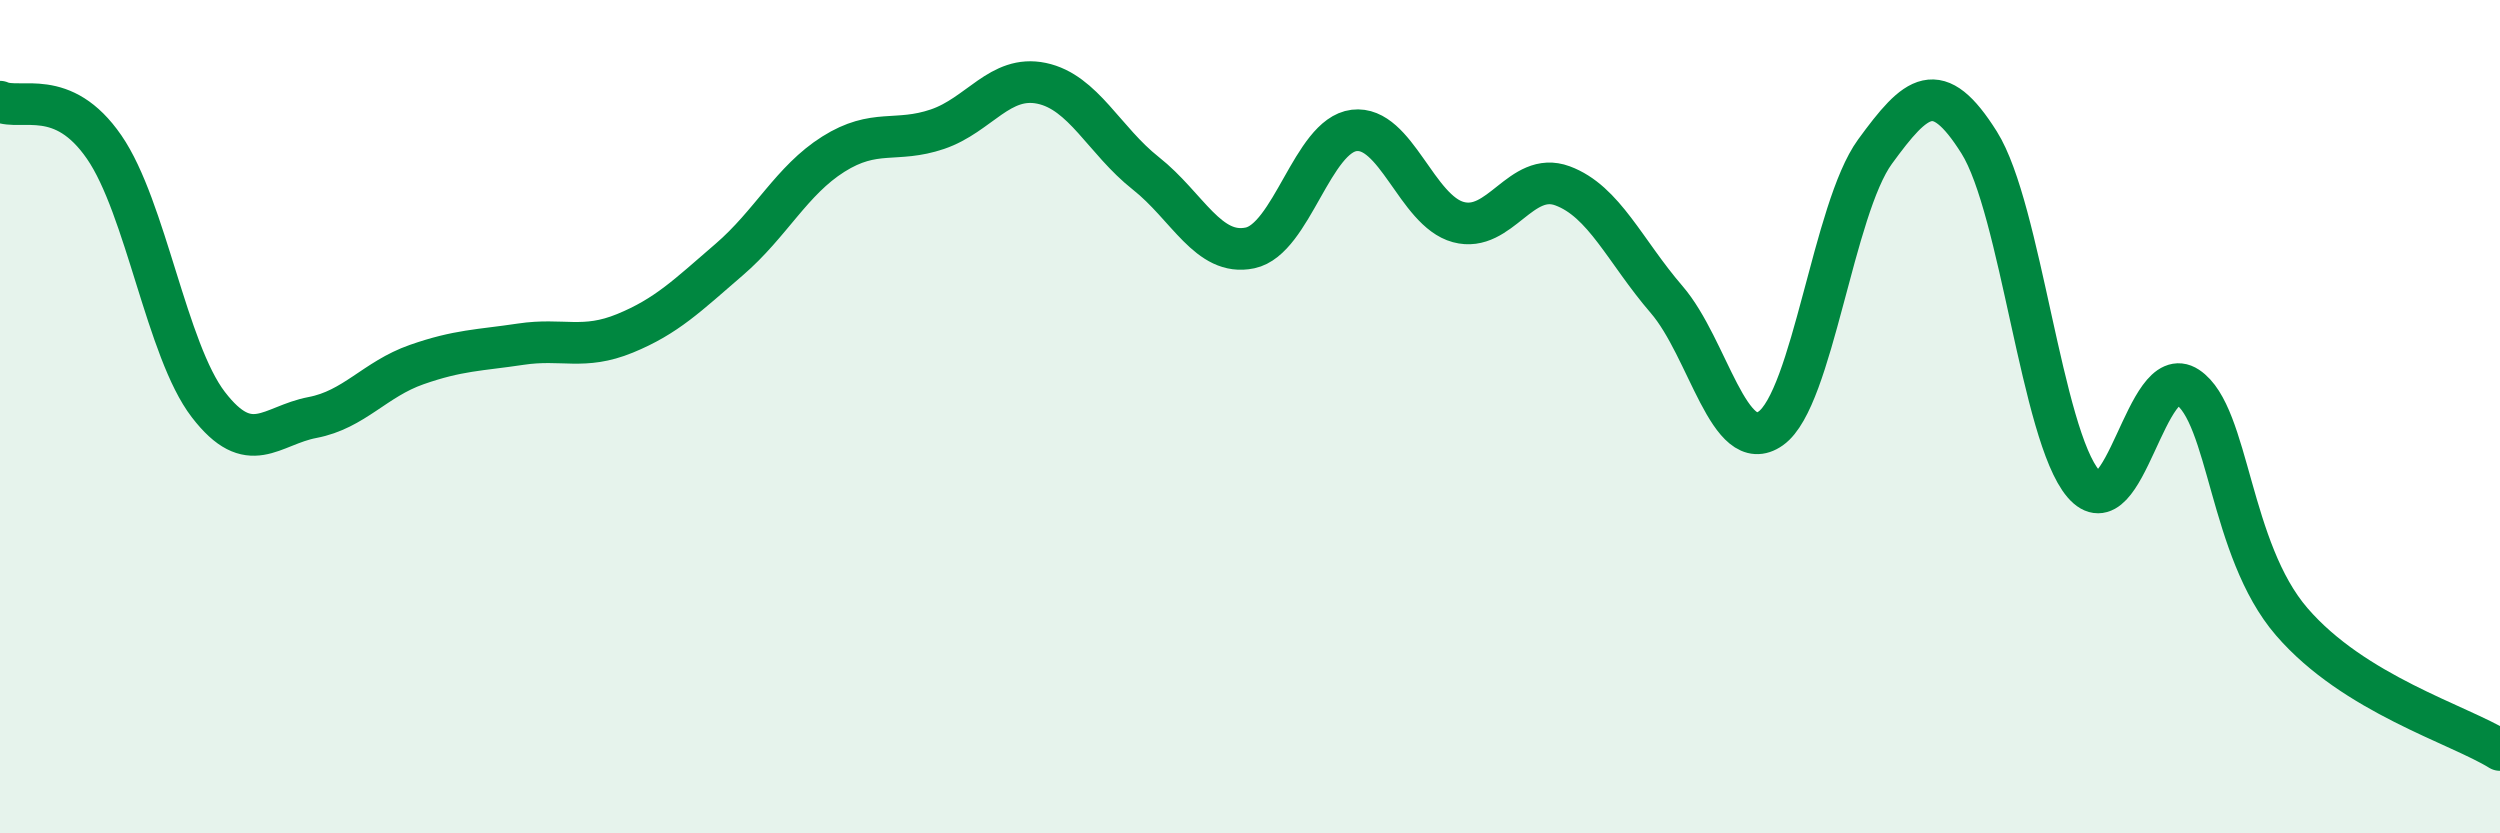 
    <svg width="60" height="20" viewBox="0 0 60 20" xmlns="http://www.w3.org/2000/svg">
      <path
        d="M 0,2.44 C 0.5,2.66 1.5,2.08 2.5,3.53 C 3.5,4.98 4,8.41 5,9.71 C 6,11.01 6.5,10.21 7.5,10.02 C 8.5,9.83 9,9.1 10,8.75 C 11,8.4 11.5,8.41 12.5,8.26 C 13.5,8.11 14,8.41 15,8 C 16,7.59 16.5,7.09 17.5,6.23 C 18.5,5.37 19,4.33 20,3.7 C 21,3.07 21.5,3.44 22.5,3.1 C 23.5,2.76 24,1.79 25,2 C 26,2.21 26.5,3.37 27.5,4.16 C 28.5,4.95 29,6.16 30,5.95 C 31,5.74 31.5,3.25 32.5,3.13 C 33.5,3.01 34,5.06 35,5.33 C 36,5.6 36.5,4.09 37.5,4.46 C 38.5,4.83 39,6.03 40,7.19 C 41,8.35 41.5,10.99 42.5,10.28 C 43.5,9.57 44,5.01 45,3.64 C 46,2.27 46.5,1.83 47.5,3.42 C 48.5,5.01 49,10.44 50,11.61 C 51,12.78 51.5,8.63 52.5,9.29 C 53.5,9.95 53.5,13.18 55,14.92 C 56.5,16.66 59,17.38 60,18L60 20L0 20Z"
        fill="#008740"
        opacity="0.1"
        stroke-linecap="round"
        stroke-linejoin="round"
      />
      <path
        d="M 0,2.44 C 0.5,2.66 1.5,2.08 2.5,3.53 C 3.5,4.98 4,8.41 5,9.71 C 6,11.01 6.5,10.21 7.5,10.02 C 8.5,9.83 9,9.1 10,8.75 C 11,8.4 11.5,8.41 12.5,8.26 C 13.5,8.11 14,8.41 15,8 C 16,7.59 16.5,7.09 17.5,6.23 C 18.5,5.37 19,4.33 20,3.7 C 21,3.07 21.5,3.44 22.5,3.1 C 23.5,2.76 24,1.79 25,2 C 26,2.21 26.5,3.37 27.5,4.16 C 28.5,4.95 29,6.16 30,5.95 C 31,5.74 31.5,3.25 32.5,3.13 C 33.5,3.01 34,5.06 35,5.33 C 36,5.6 36.5,4.09 37.5,4.46 C 38.5,4.83 39,6.03 40,7.19 C 41,8.35 41.5,10.99 42.5,10.28 C 43.5,9.57 44,5.01 45,3.64 C 46,2.27 46.5,1.83 47.5,3.42 C 48.5,5.01 49,10.44 50,11.61 C 51,12.78 51.5,8.63 52.5,9.29 C 53.5,9.95 53.5,13.18 55,14.92 C 56.5,16.66 59,17.38 60,18"
        stroke="#008740"
        stroke-width="1"
        fill="none"
        stroke-linecap="round"
        stroke-linejoin="round"
      />
    </svg>
  
